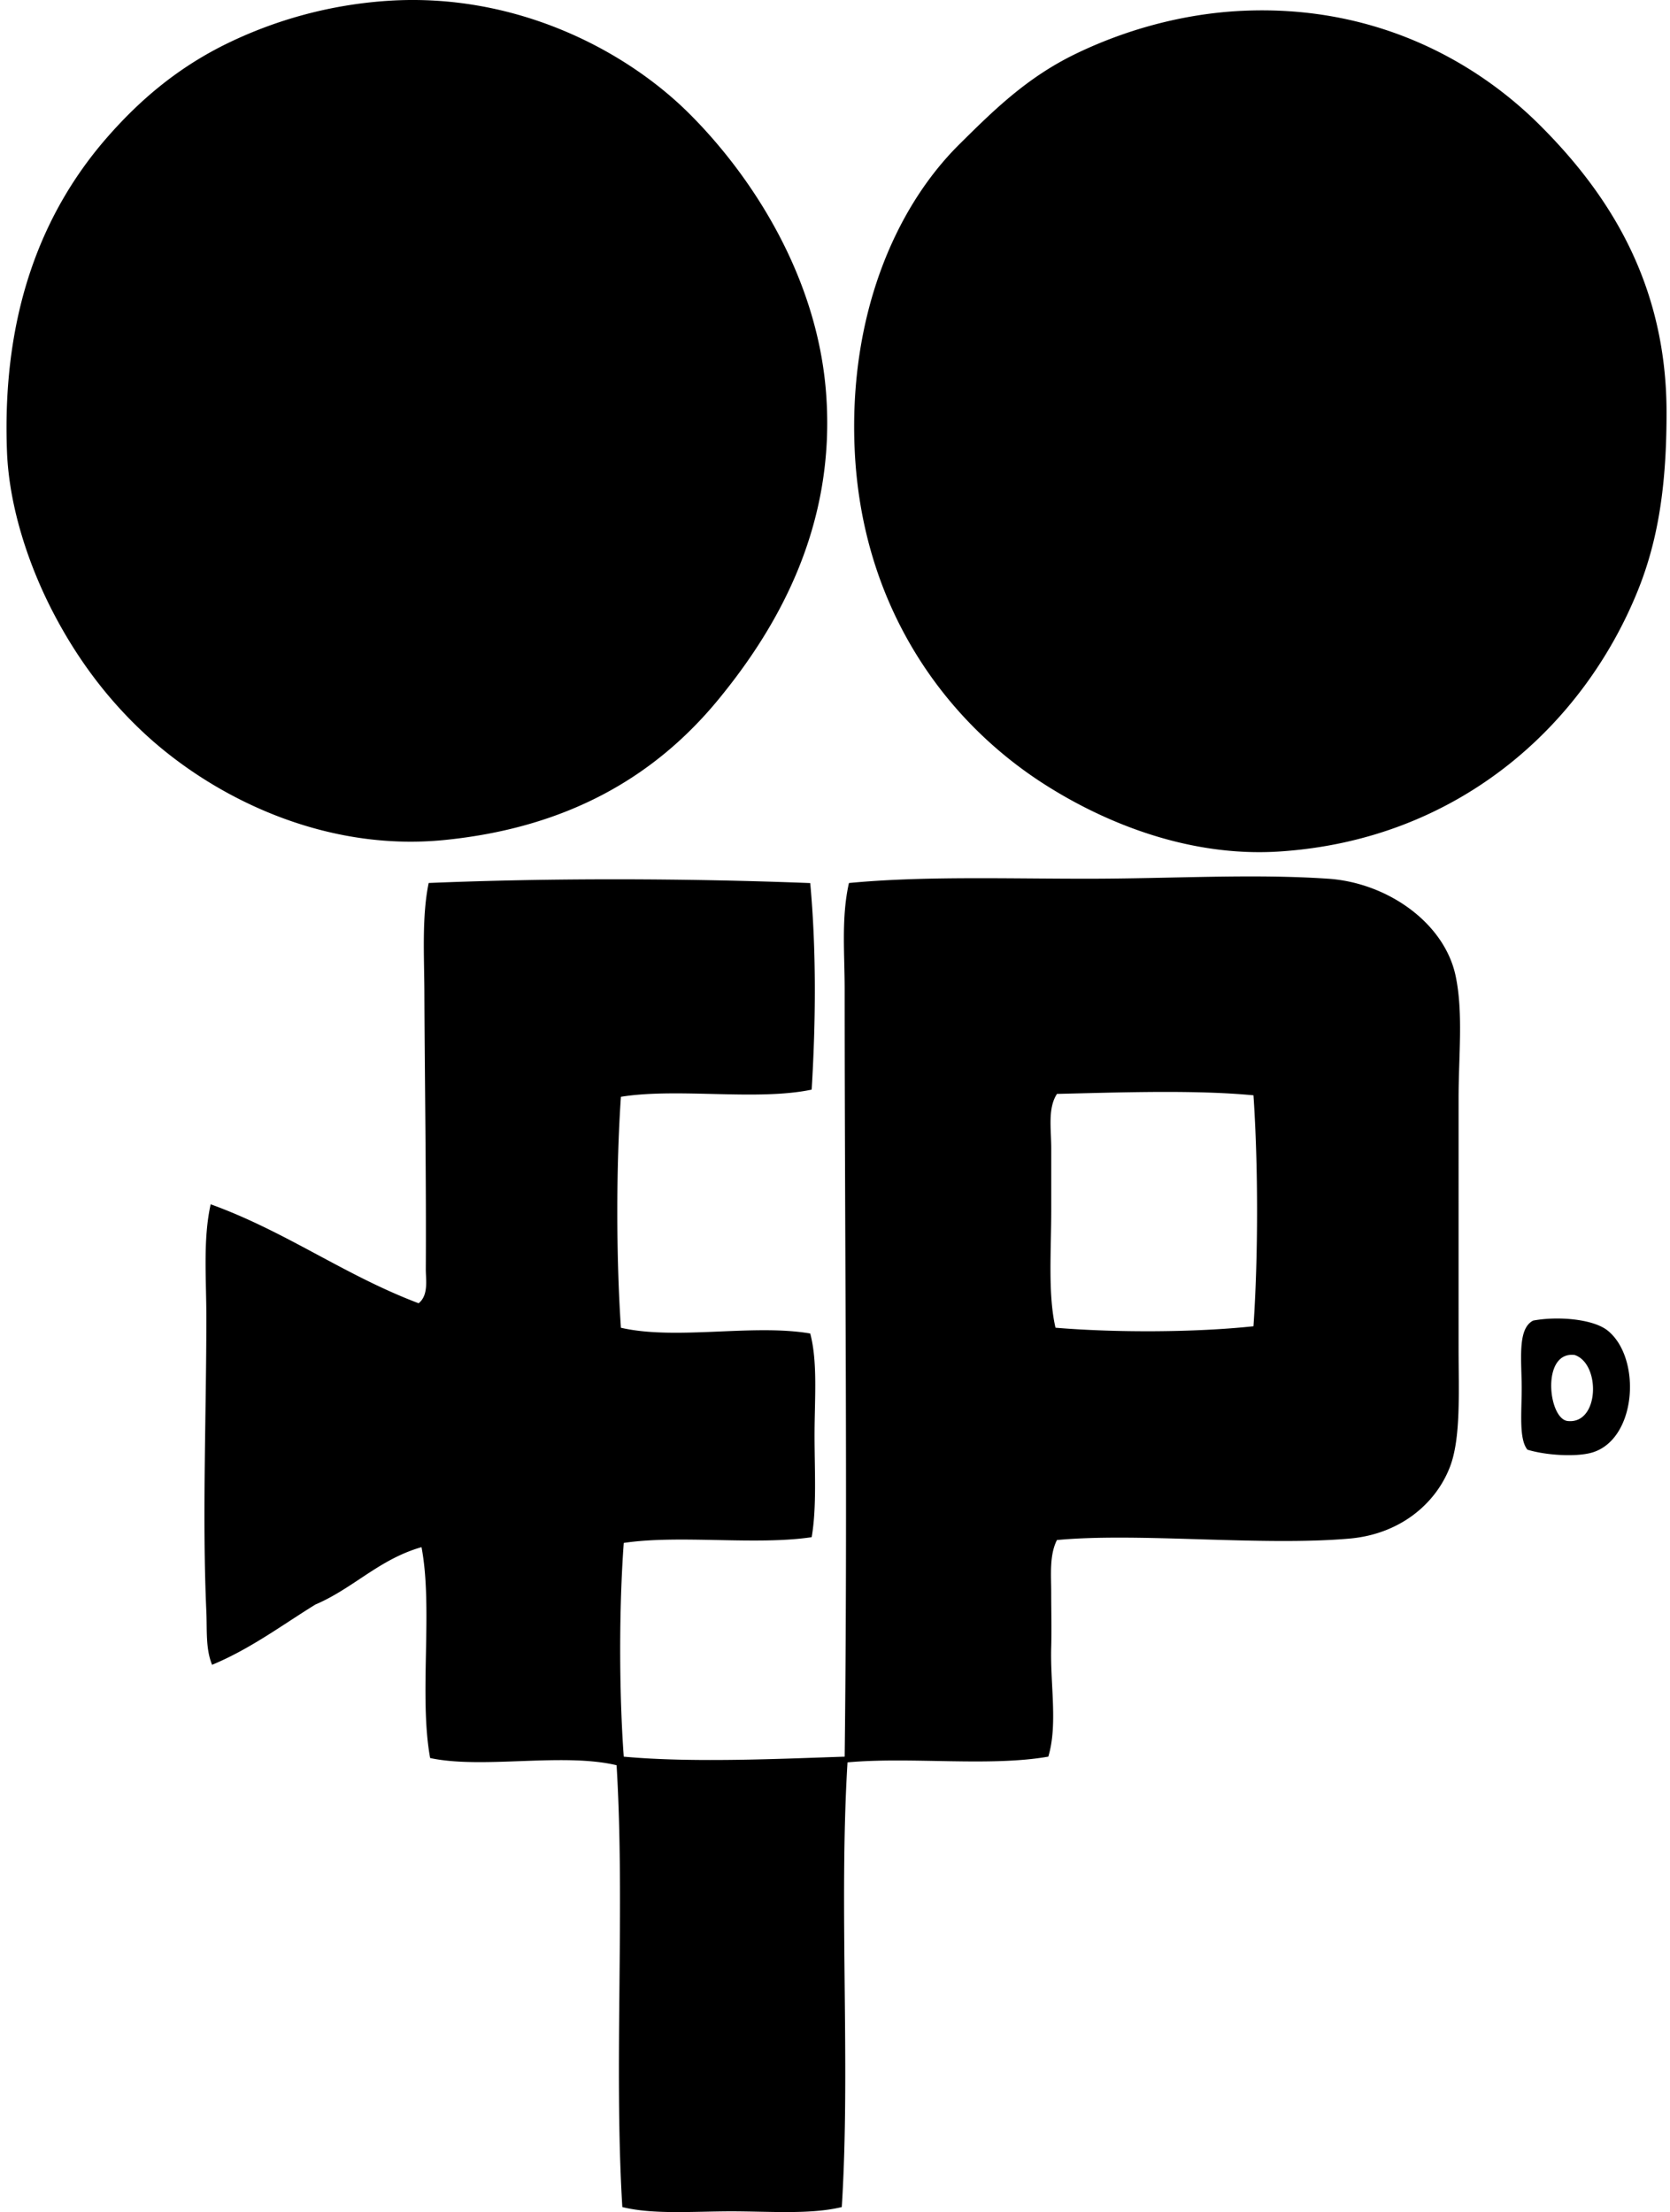 <svg xmlns="http://www.w3.org/2000/svg" width="151" height="200" fill="none" viewBox="0 0 151 200">
  <path fill="#000" fill-rule="evenodd" d="M35.133.07C46.553-.663 56.5 4.45 62.369 10.317c5.687 5.69 11.509 14.712 12.32 25.163.947 12.177-4.498 21.39-9.728 27.755-5.755 7-13.654 11.596-24.773 12.709-11.117 1.112-21.229-4.053-27.368-9.857-3.209-3.033-5.865-6.57-8.04-10.763C2.7 51.316.827 46 .63 40.799.155 28.112 3.929 19 9.71 12.395c2.834-3.24 6.159-6.121 10.504-8.303A39.092 39.092 0 0 1 35.133.07ZM112.3.98c11.767-.561 20.945 4.347 26.975 10.377 5.997 5.997 11.413 14.075 11.413 25.94.003 6.516-.738 11.483-2.591 16.081-4.952 12.273-16.316 22.566-32.428 23.606-8.558.55-16.401-2.901-21.66-6.355-8.914-5.866-16.099-16.1-16.729-29.963-.537-11.854 3.488-21.698 9.467-27.623 3.039-3.01 6.067-6.023 10.505-8.17 4.223-2.045 9.43-3.625 15.048-3.894ZM73.26 79.838c.555 6.056.51 12.443.13 18.673-4.924 1.04-12.113-.181-17.248.65-.437 6.366-.429 14.514 0 20.88 5.018 1.149 11.937-.371 17.118.519.69 2.605.39 5.938.39 9.209 0 3.183.207 6.511-.26 9.206-5.079.756-11.91-.238-16.99.519-.431 5.852-.429 13.473 0 19.323 6.217.571 14.054.196 19.974 0 .276-23.139 0-45.563 0-69.389 0-3.216-.315-6.495.387-9.595 6.635-.638 14.104-.388 21.53-.39 7.779 0 14.84-.465 21.79 0 5.385.361 10.543 4.004 11.542 8.819.694 3.338.261 7.187.261 11.023 0 7.298-.003 14.664 0 22.569 0 3.949.222 8.165-.78 10.762-1.306 3.395-4.572 6.09-9.079 6.485-7.96.7-19.06-.565-26.457.132-.694 1.381-.519 3.098-.519 4.797 0 1.582.047 3.265 0 4.928-.093 3.364.604 6.957-.26 9.856-5.293.932-12.452 0-18.157.519-.793 12.914.281 27.624-.519 40.204-2.827.689-6.477.387-9.986.387-3.47.003-7.073.305-9.856-.387-.775-12.715.255-27.231-.519-39.945-4.872-1.16-12.12.366-16.858-.651-1.025-5.592.276-13.504-.78-19.065-3.833 1.094-6.144 3.712-9.598 5.189-3.049 1.882-5.858 4.001-9.338 5.447-.601-1.451-.446-3.196-.519-4.799-.387-8.545 0-17.798 0-26.588 0-3.542-.314-7.069.39-10.247 6.798 2.453 12.09 6.411 18.805 8.948.916-.743.642-2.122.648-3.111.046-8.15-.093-16.54-.13-25.03-.015-3.285-.234-6.832.388-9.855 10.987-.46 23.283-.431 34.5.008ZM95.57 98.9c-.849 1.303-.518 3.165-.518 4.925v5.579c0 3.694-.31 7.655.387 10.634 5.442.457 12.616.433 17.898-.132.434-6.364.432-14.514 0-20.88-5.367-.511-12.185-.256-17.766-.127Zm42.538 32.164c-.779-.968-.519-3.315-.519-5.576 0-2.528-.41-5.362 1.038-6.095 2.207-.416 5.432-.153 6.743.908 3.088 2.499 2.623 9.849-1.427 11.026-1.428.413-4.164.251-5.835-.263Zm3.635-2.592c2.866.318 3.01-5.158.648-5.966-3.046-.395-2.424 5.767-.648 5.966Z" clip-rule="evenodd"/>
</svg>
